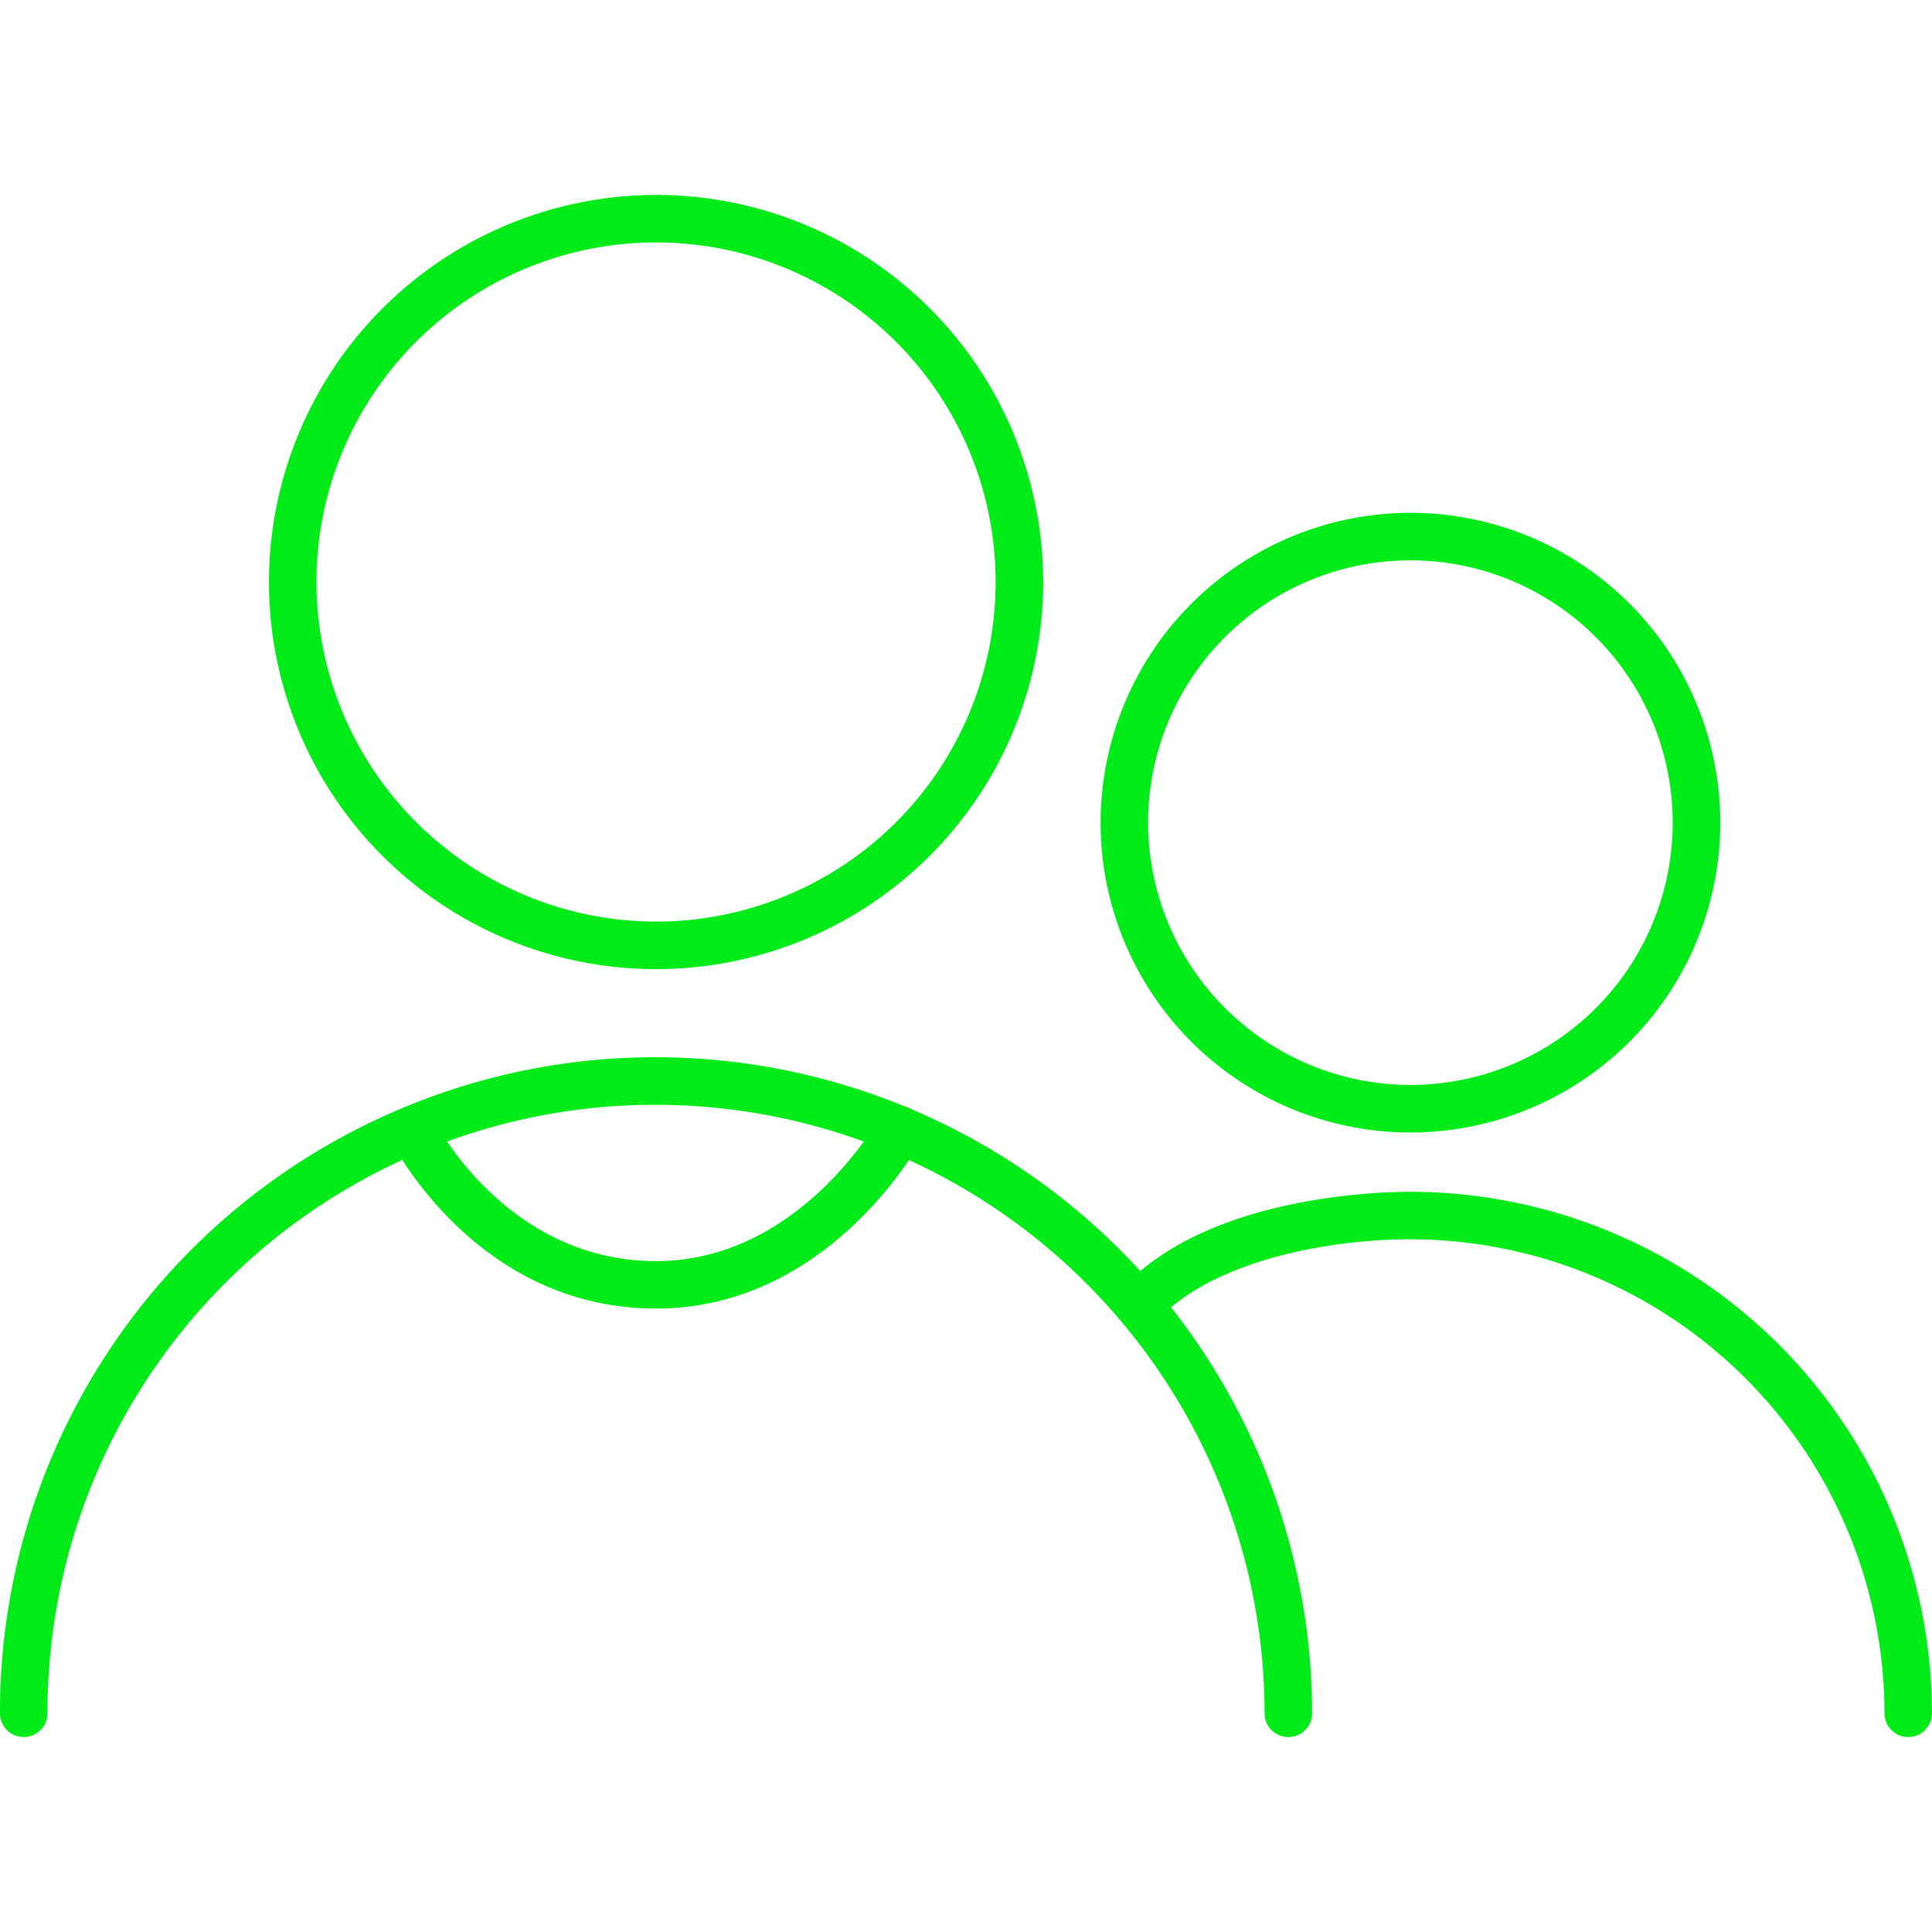 <svg id="Group_485" data-name="Group 485" xmlns="http://www.w3.org/2000/svg" width="400" height="400"  viewBox="0 0 127.83 102.035">
  <path id="Ellipse_19" data-name="Ellipse 19" d="M18.112-7.5A25.612,25.612,0,1,1-7.5,18.112,25.641,25.641,0,0,1,18.112-7.5Zm0,48.08A22.468,22.468,0,1,0-4.357,18.112,22.494,22.494,0,0,0,18.112,40.58Z" transform="translate(25.297 7.5)" fill="#00eb17"/>
  <path id="Path_41" data-name="Path 41" d="M-285.272,1528.209a1.572,1.572,0,0,1-1.572-1.572,40.308,40.308,0,0,0-40.263-40.263,40.039,40.039,0,0,0-15.53,3.1,40.188,40.188,0,0,0-24.736,37.16,1.572,1.572,0,0,1-1.572,1.572,1.572,1.572,0,0,1-1.572-1.572,43.324,43.324,0,0,1,26.667-40.06,43.165,43.165,0,0,1,16.743-3.347,43.456,43.456,0,0,1,43.406,43.406A1.572,1.572,0,0,1-285.272,1528.209Z" transform="translate(370.516 -1426.174)" fill="#00eb17"/>
  <path id="Path_42" data-name="Path 42" d="M-344.751,1497.642c-11.791,0-17.31-10.667-17.539-11.121a1.57,1.57,0,0,1,.693-2.108,1.573,1.573,0,0,1,2.112.689c.2.384,4.906,9.4,14.734,9.4,9.475,0,14.7-9.346,14.748-9.44a1.572,1.572,0,0,1,2.133-.625,1.572,1.572,0,0,1,.625,2.133C-327.493,1487.018-333.433,1497.642-344.751,1497.642Z" transform="translate(388.16 -1423.959)" fill="#00eb17"/>
  <path id="Ellipse_20" data-name="Ellipse 20" d="M13-7.5A20.5,20.5,0,1,1-7.5,13,20.522,20.522,0,0,1,13-7.5Zm0,37.854A17.355,17.355,0,1,0-4.357,13,17.375,17.375,0,0,0,13,30.354Z" transform="translate(80.321 28.533)" fill="#00eb17"/>
  <path id="Path_43" data-name="Path 43" d="M-294.913,1522.1a1.572,1.572,0,0,1-1.572-1.572,31.4,31.4,0,0,0-31.367-31.364c-5.462,0-13.139,1.42-16.8,5.424a1.572,1.572,0,0,1-2.221.1,1.572,1.572,0,0,1-.1-2.22c5.607-6.136,16.909-6.447,19.118-6.447a34.548,34.548,0,0,1,34.51,34.507A1.572,1.572,0,0,1-294.913,1522.1Z" transform="translate(421.172 -1420.065)" fill="#00eb17"/>
</svg>
